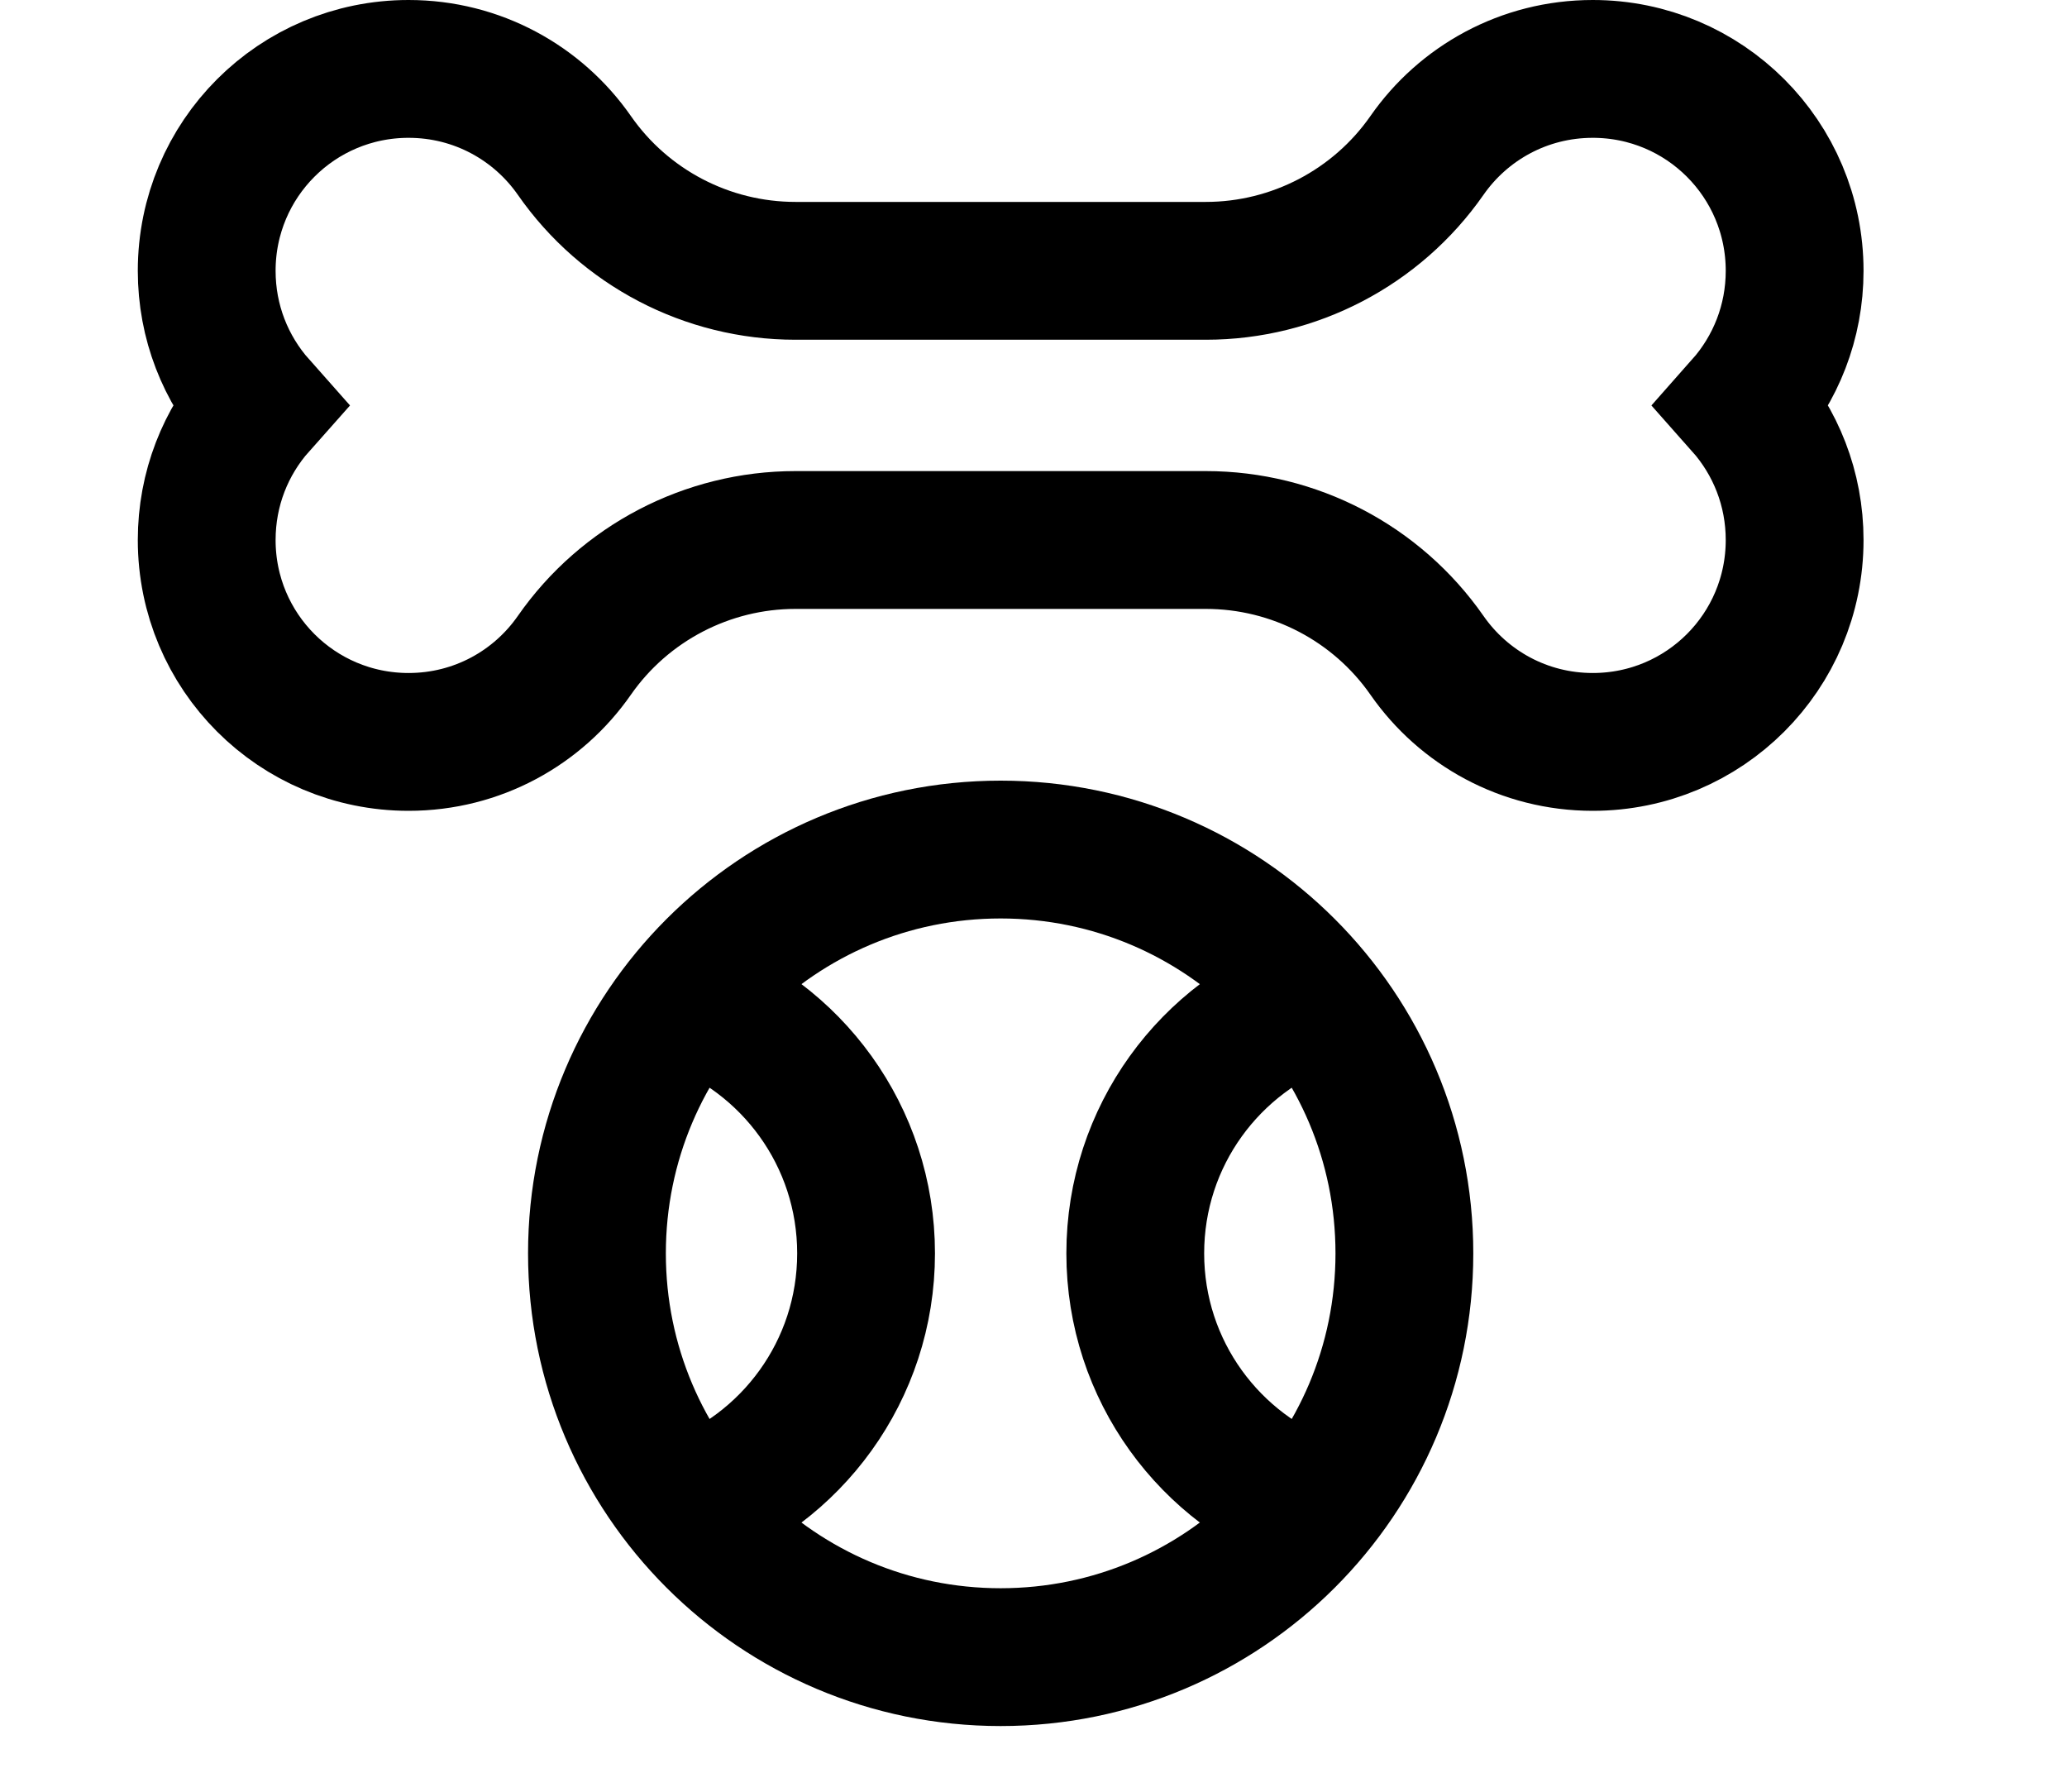 <svg xmlns="http://www.w3.org/2000/svg" fill="none" viewBox="0 0 30 26" height="26" width="30">
<path stroke-miterlimit="10" stroke-width="2" stroke="black" d="M25.305 5.883C25.773 6.41 26.047 7.094 26.047 7.836C26.047 9.457 24.738 10.766 23.117 10.766C22.119 10.766 21.24 10.27 20.711 9.51C19.98 8.461 18.781 7.836 17.502 7.836H11.545C10.268 7.836 9.066 8.462 8.336 9.51C7.807 10.27 6.928 10.766 5.93 10.766C4.309 10.766 3 9.457 3 7.836C3 7.094 3.273 6.41 3.742 5.883C3.273 5.355 3 4.672 3 3.93C3 2.309 4.309 1 5.93 1C6.928 1 7.807 1.496 8.336 2.255C9.067 3.305 10.266 3.93 11.545 3.93H17.502C18.779 3.93 19.981 3.303 20.711 2.255C21.24 1.496 22.119 1 23.117 1C24.738 1 26.047 2.309 26.047 3.93C26.047 4.672 25.773 5.355 25.305 5.883Z"></path>
<path stroke-miterlimit="10" stroke-width="2" stroke="black" d="M14.523 24.047C17.759 24.047 20.383 21.424 20.383 18.188C20.383 14.951 17.759 12.328 14.523 12.328C11.287 12.328 8.664 14.951 8.664 18.188C8.664 21.424 11.287 24.047 14.523 24.047Z"></path>
<path stroke-miterlimit="10" stroke-width="2" stroke="black" d="M9.967 14.504C11.484 15.04 12.57 16.487 12.57 18.188C12.57 19.888 11.484 21.335 9.967 21.871"></path>
<path stroke-miterlimit="10" stroke-width="2" stroke="black" d="M19.08 21.871C17.563 21.335 16.477 19.888 16.477 18.188C16.477 16.487 17.563 15.04 19.08 14.504"></path>
</svg>
